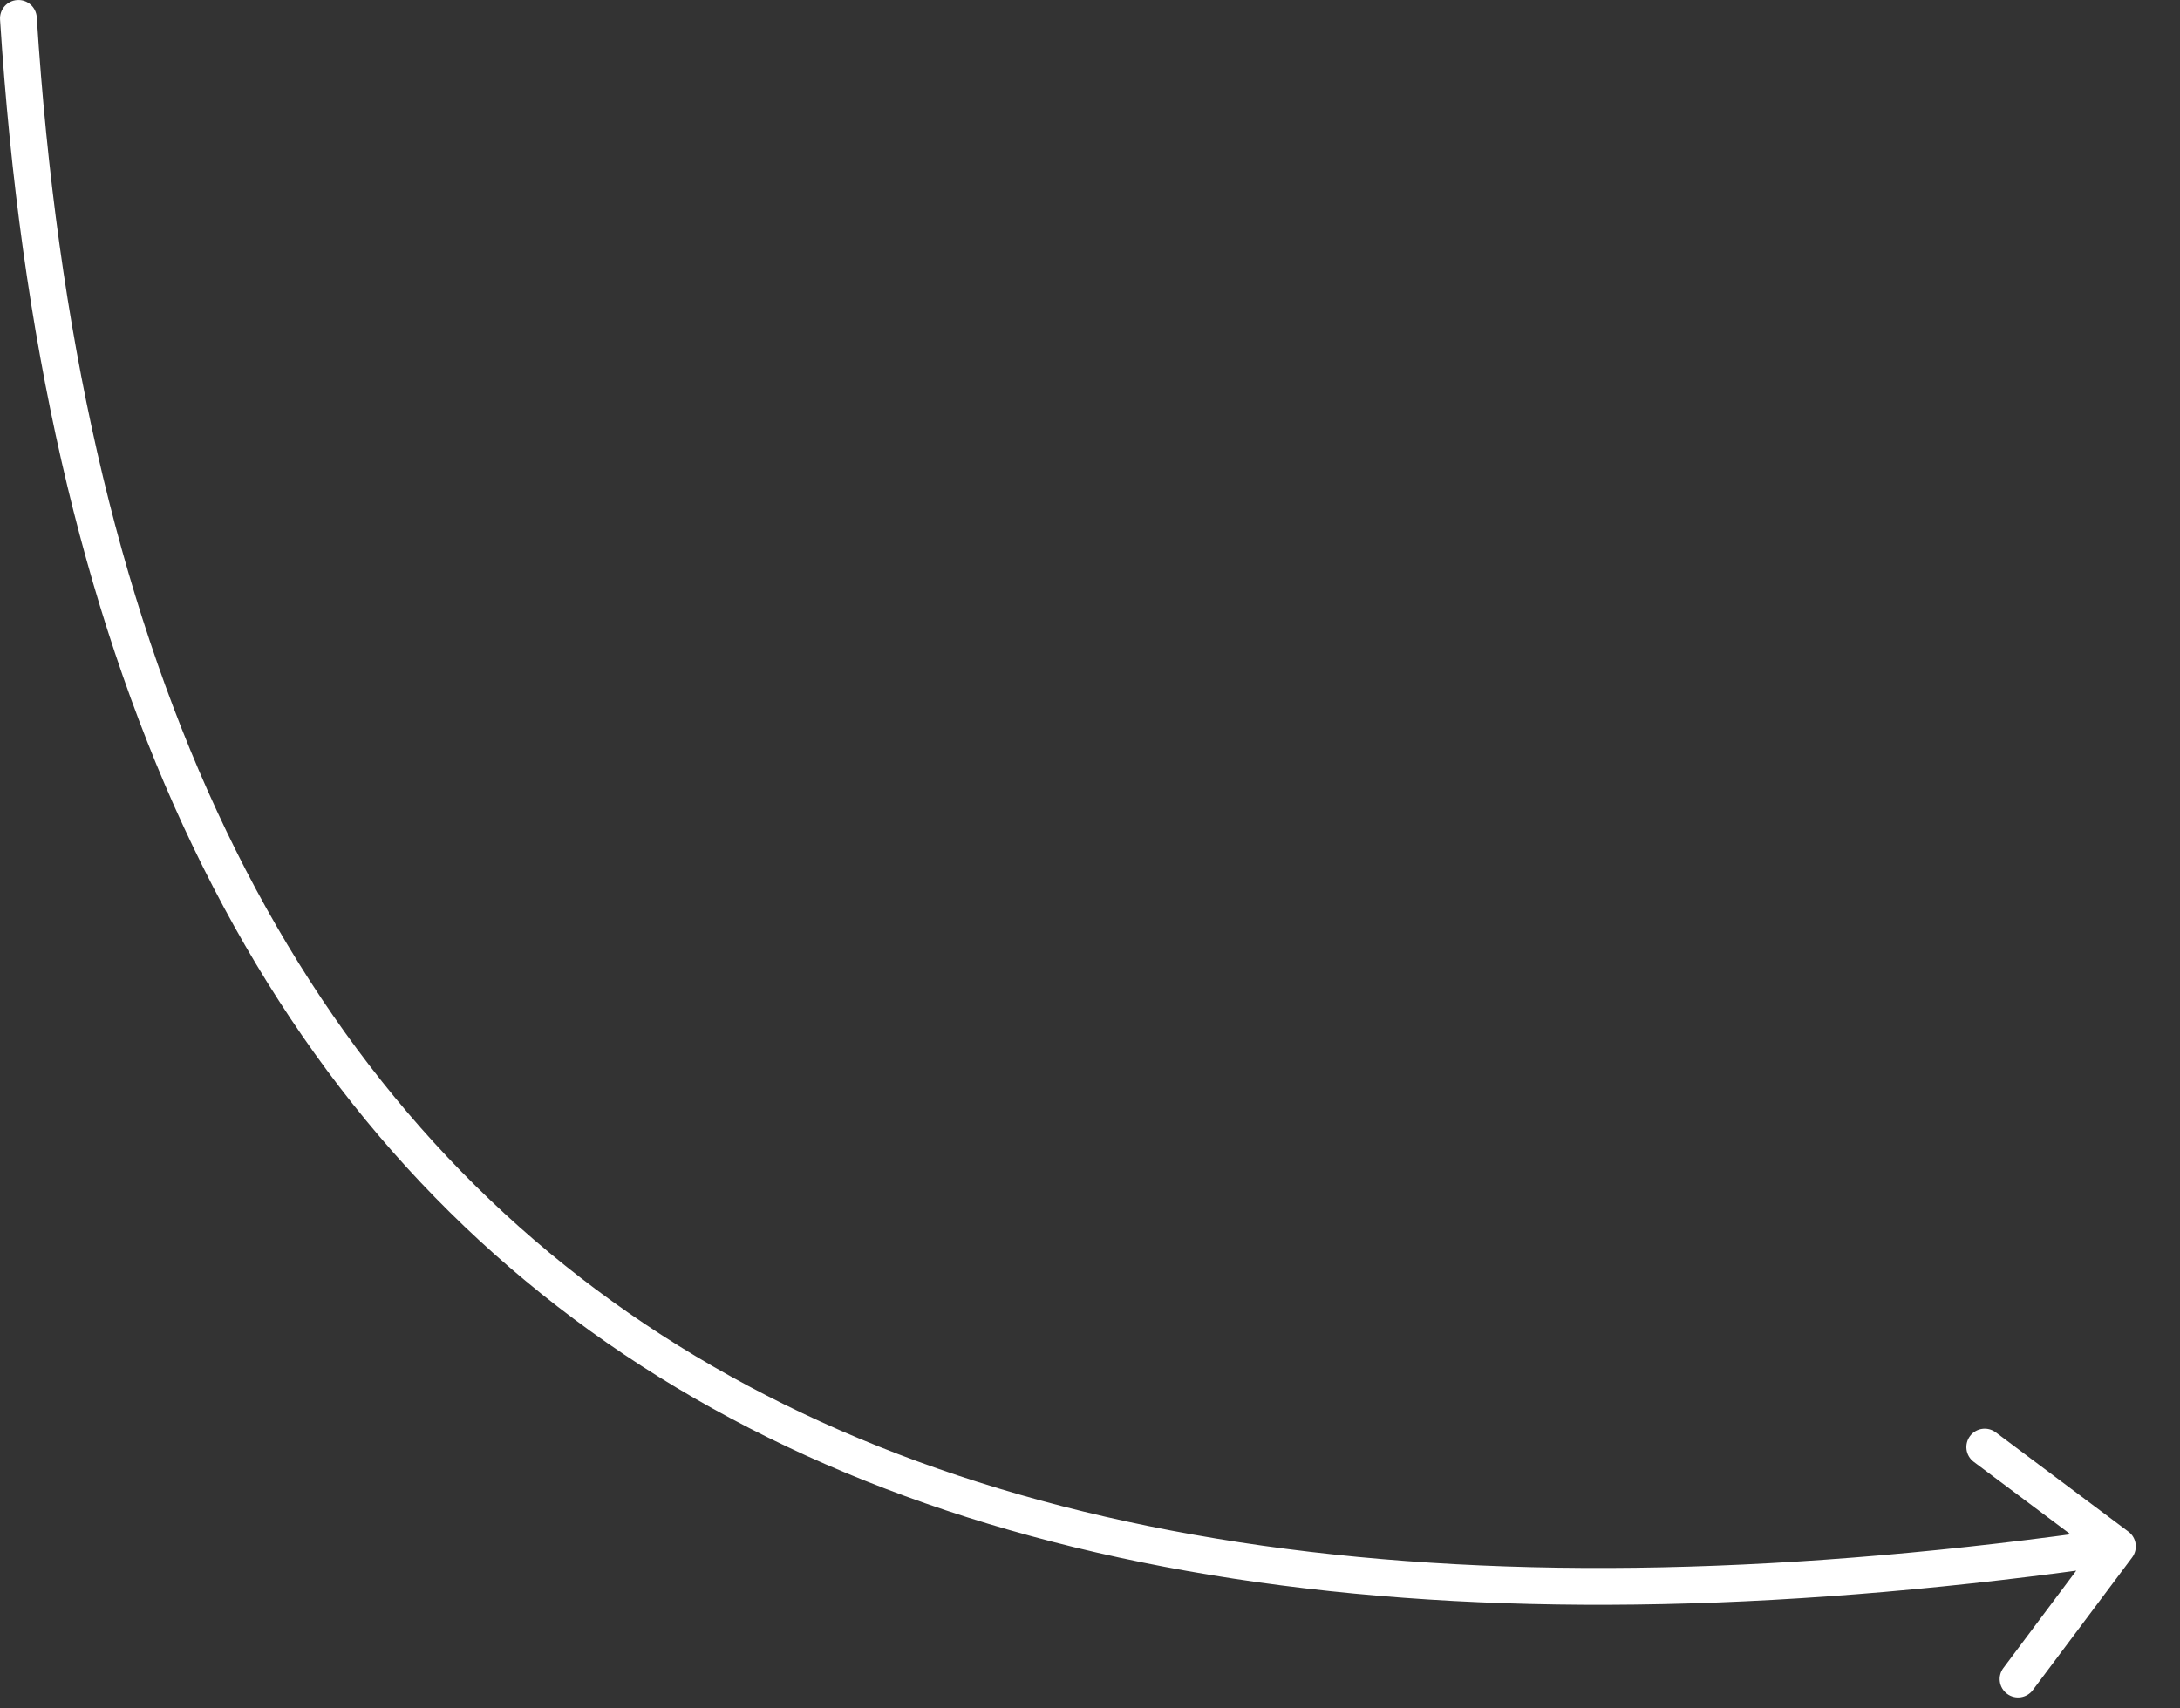 <?xml version="1.0" encoding="UTF-8"?> <svg xmlns="http://www.w3.org/2000/svg" width="37" height="29" viewBox="0 0 37 29" fill="none"><rect x="0" y="0" width="37" height="29" fill="#333333" stroke="none"/><path d="M0.624 0.293C0.613 0.12 0.465 -0.01 0.293 0.001C0.12 0.012 -0.01 0.16 0.001 0.332L0.312 0.312L0.624 0.293ZM36.188 26.437C36.291 26.299 36.263 26.103 36.125 26L33.873 24.314C33.735 24.211 33.539 24.239 33.436 24.377C33.333 24.515 33.361 24.711 33.499 24.814L35.5 26.313L34.002 28.314C33.898 28.452 33.926 28.648 34.065 28.752C34.203 28.855 34.398 28.827 34.502 28.689L36.188 26.437ZM0.312 0.312L0.001 0.332C0.691 11.169 4.183 18.542 10.305 22.796C16.415 27.041 25.073 28.127 35.982 26.559L35.938 26.25L35.893 25.941C25.05 27.498 16.582 26.396 10.662 22.282C4.752 18.177 1.308 11.019 0.624 0.293L0.312 0.312Z" fill="white"></path></svg> 